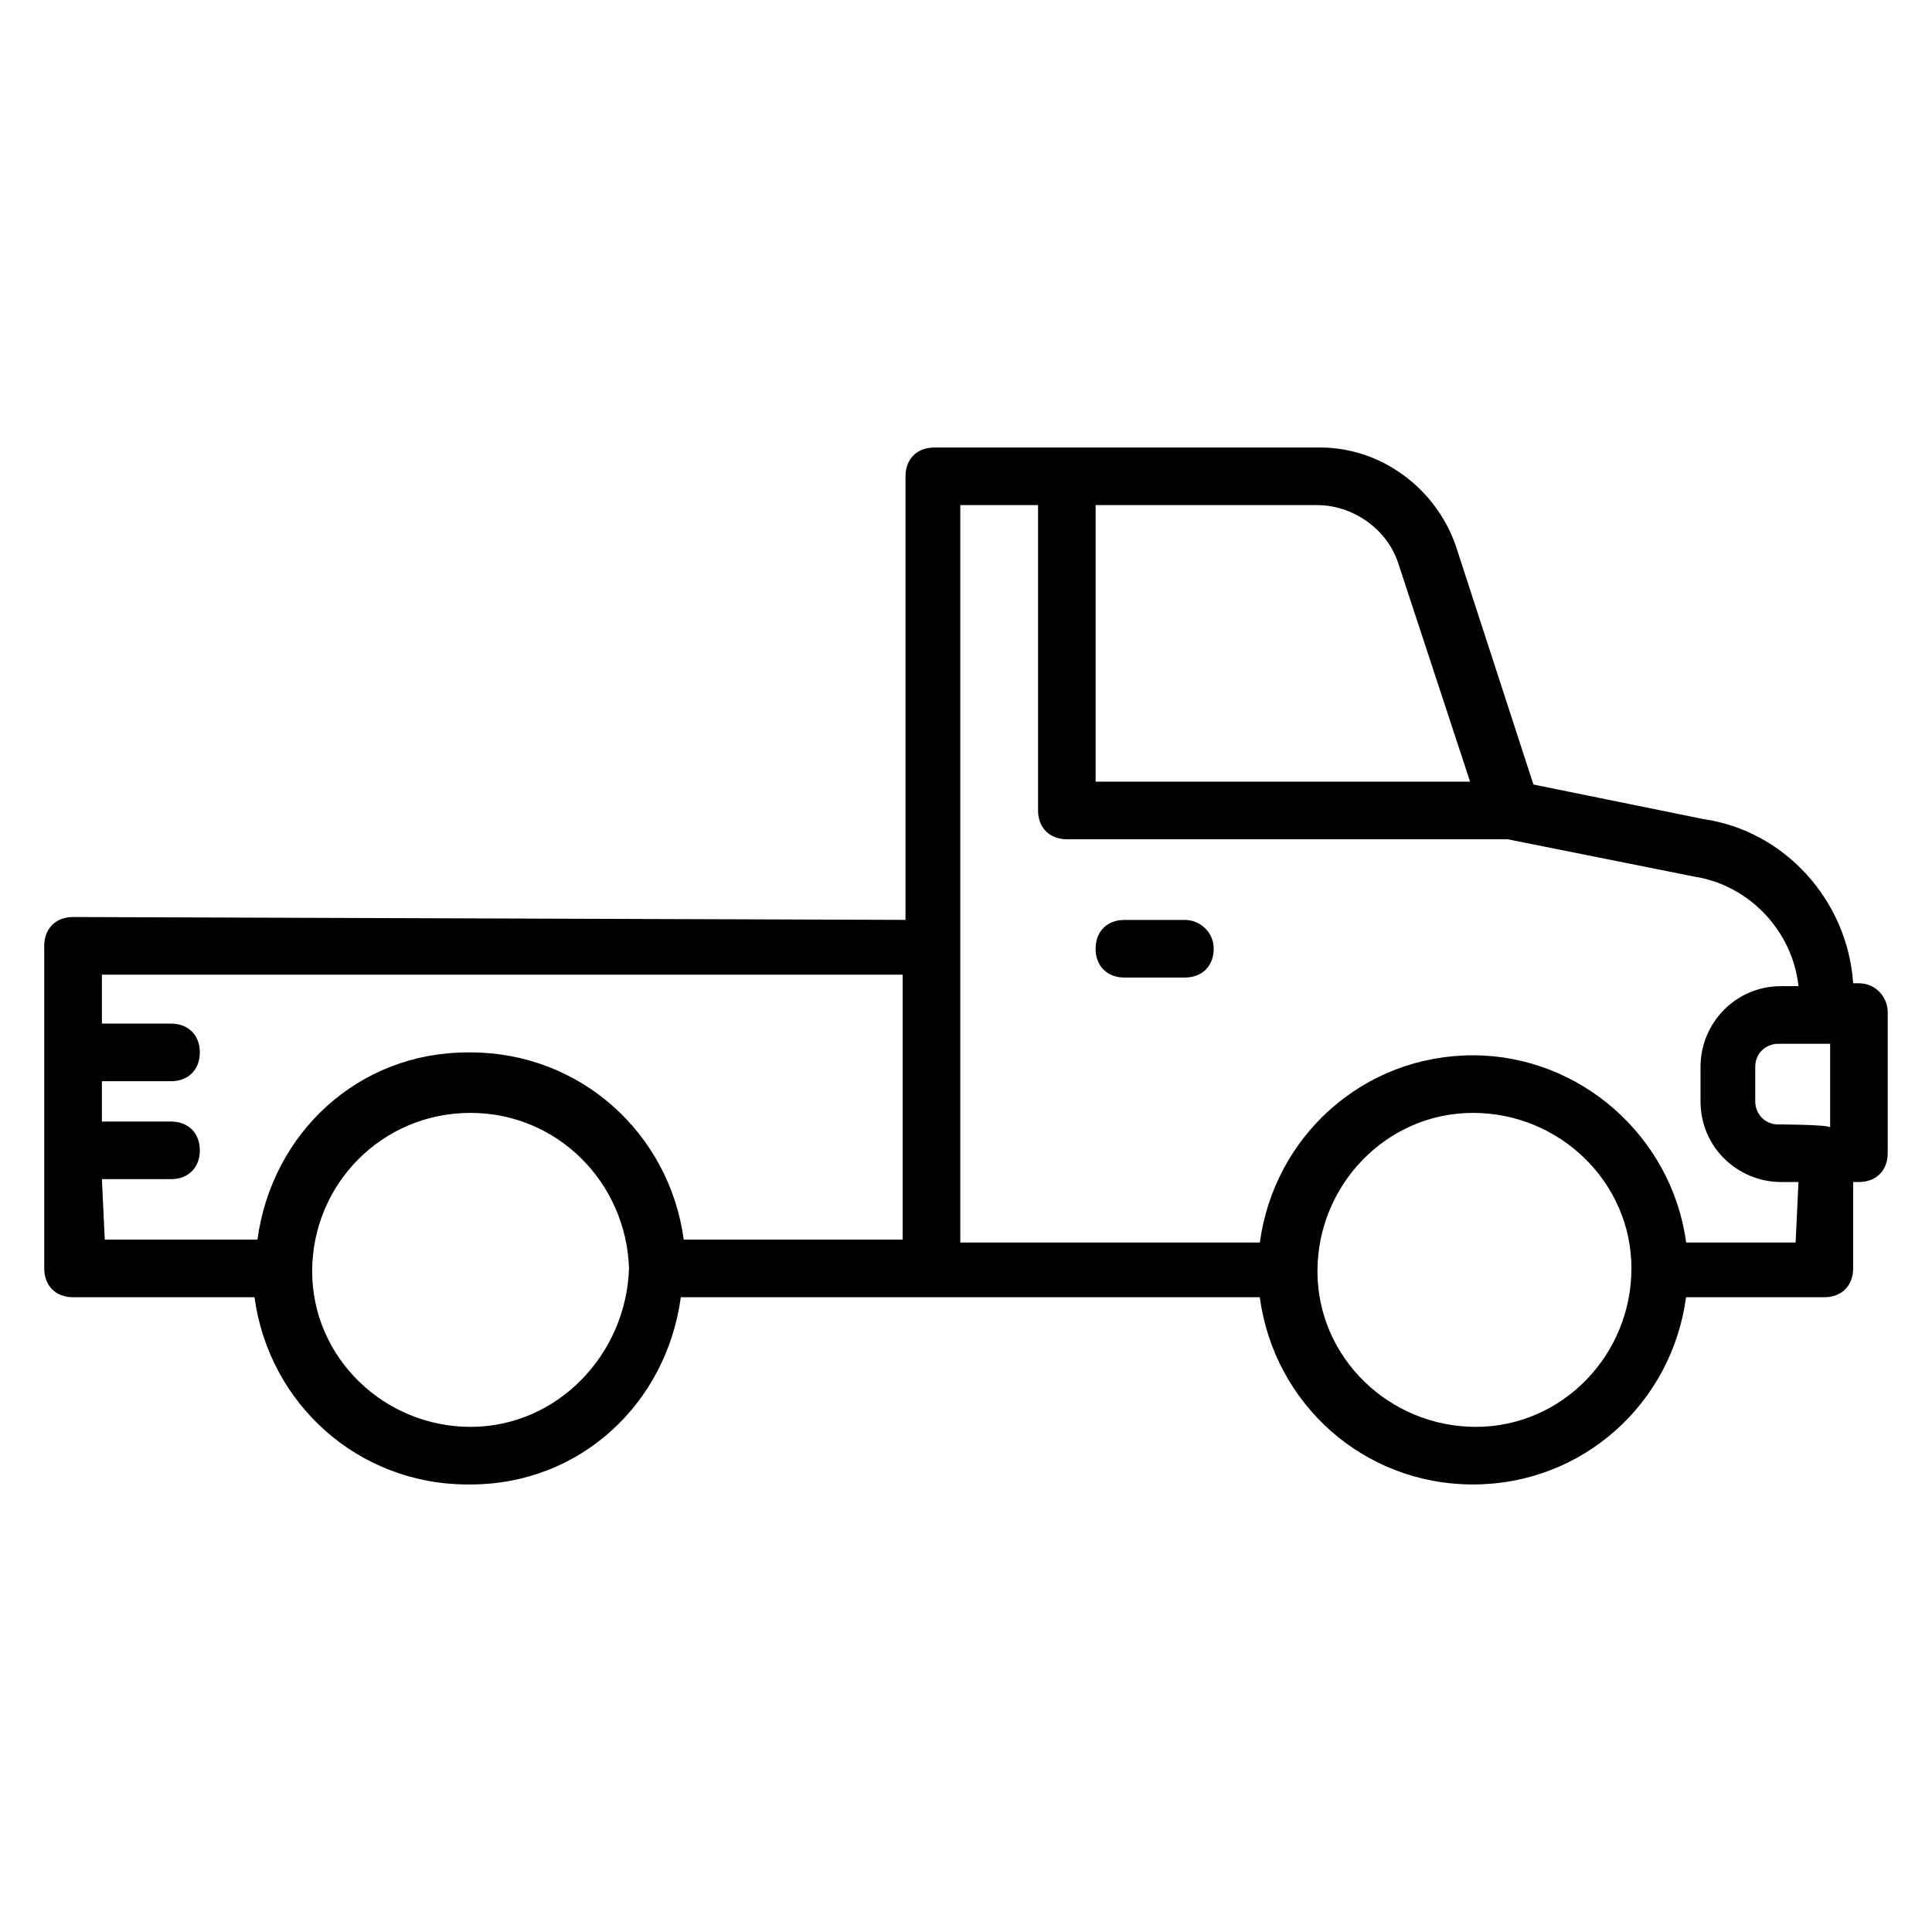 <?xml version="1.0" encoding="UTF-8"?>
<!-- Uploaded to: SVG Repo, www.svgrepo.com, Generator: SVG Repo Mixer Tools -->
<svg fill="#000000" width="800px" height="800px" version="1.1" viewBox="144 144 512 512" xmlns="http://www.w3.org/2000/svg">
 <g>
  <path d="m458.01 387.79h-16.031c-4.582 0-7.633 3.055-7.633 7.633 0 4.582 3.055 7.633 7.633 7.633h16.031c4.582 0 7.633-3.055 7.633-7.633s-3.816-7.633-7.633-7.633z"/>
  <path d="m636.64 404.58h-1.527c-1.527-22.137-18.32-40.457-39.695-43.512l-45.039-9.16-20.609-63.359c-5.344-15.266-19.848-25.953-35.879-25.953h-102.29c-4.582 0-7.633 3.055-7.633 7.633v117.55l-220.61-0.758c-4.582 0-7.633 3.055-7.633 7.633v85.496c0 4.582 3.055 7.633 7.633 7.633h48.09c3.816 28.242 27.48 49.617 56.488 49.617h0.762c29.008 0 51.906-21.375 55.723-49.617h153.43c3.816 28.242 27.48 49.617 56.488 49.617s52.672-21.375 56.488-49.617h36.641c4.582 0 7.633-3.055 7.633-7.633v-22.902h1.527c4.582 0 7.633-3.055 7.633-7.633v-37.402c0.004-3.82-3.051-7.637-7.629-7.637zm-21.375 37.406c-3.816 0-6.106-3.055-6.106-6.106v-9.16c0-3.816 3.055-6.106 6.106-6.106h13.742v22.137c-0.766-0.766-14.504-0.766-13.742-0.766zm-100.76-148.86 19.082 58.016h-99.234v-73.281h58.777c9.164 0 18.324 6.106 21.375 15.266zm-343.5 163.36h18.32c4.582 0 7.633-3.055 7.633-7.633 0-4.582-3.055-7.633-7.633-7.633h-18.32v-10.688h18.32c4.582 0 7.633-3.055 7.633-7.633 0-4.582-3.055-7.633-7.633-7.633h-18.32v-12.977h212.21v70.227h-58.016c-3.816-28.242-27.48-49.617-56.488-49.617h-0.762c-29.008 0-51.906 21.375-55.723 49.617h-40.457zm97.707 65.648c-22.902 0-41.984-18.32-41.984-41.223s18.32-41.984 41.984-41.984c22.902 0 41.223 18.32 41.984 41.223-0.766 22.902-19.086 41.984-41.984 41.984zm266.41 0c-22.902 0-41.984-18.32-41.984-41.223s18.32-41.984 41.223-41.984 41.984 18.32 41.984 41.223c0 22.902-18.32 41.984-41.223 41.984zm84.734-48.852h-29.008c-3.816-28.242-28.242-49.617-56.488-49.617-29.008 0-52.672 21.375-56.488 49.617h-79.387v-195.42h20.609v80.914c0 4.582 3.055 7.633 7.633 7.633h116.79l49.617 9.922c14.504 2.289 25.953 14.504 27.48 29.008h-4.582c-12.215 0-21.375 9.922-21.375 21.375v9.16c0 12.215 9.922 21.375 21.375 21.375h4.582z"/>
 </g>
</svg>